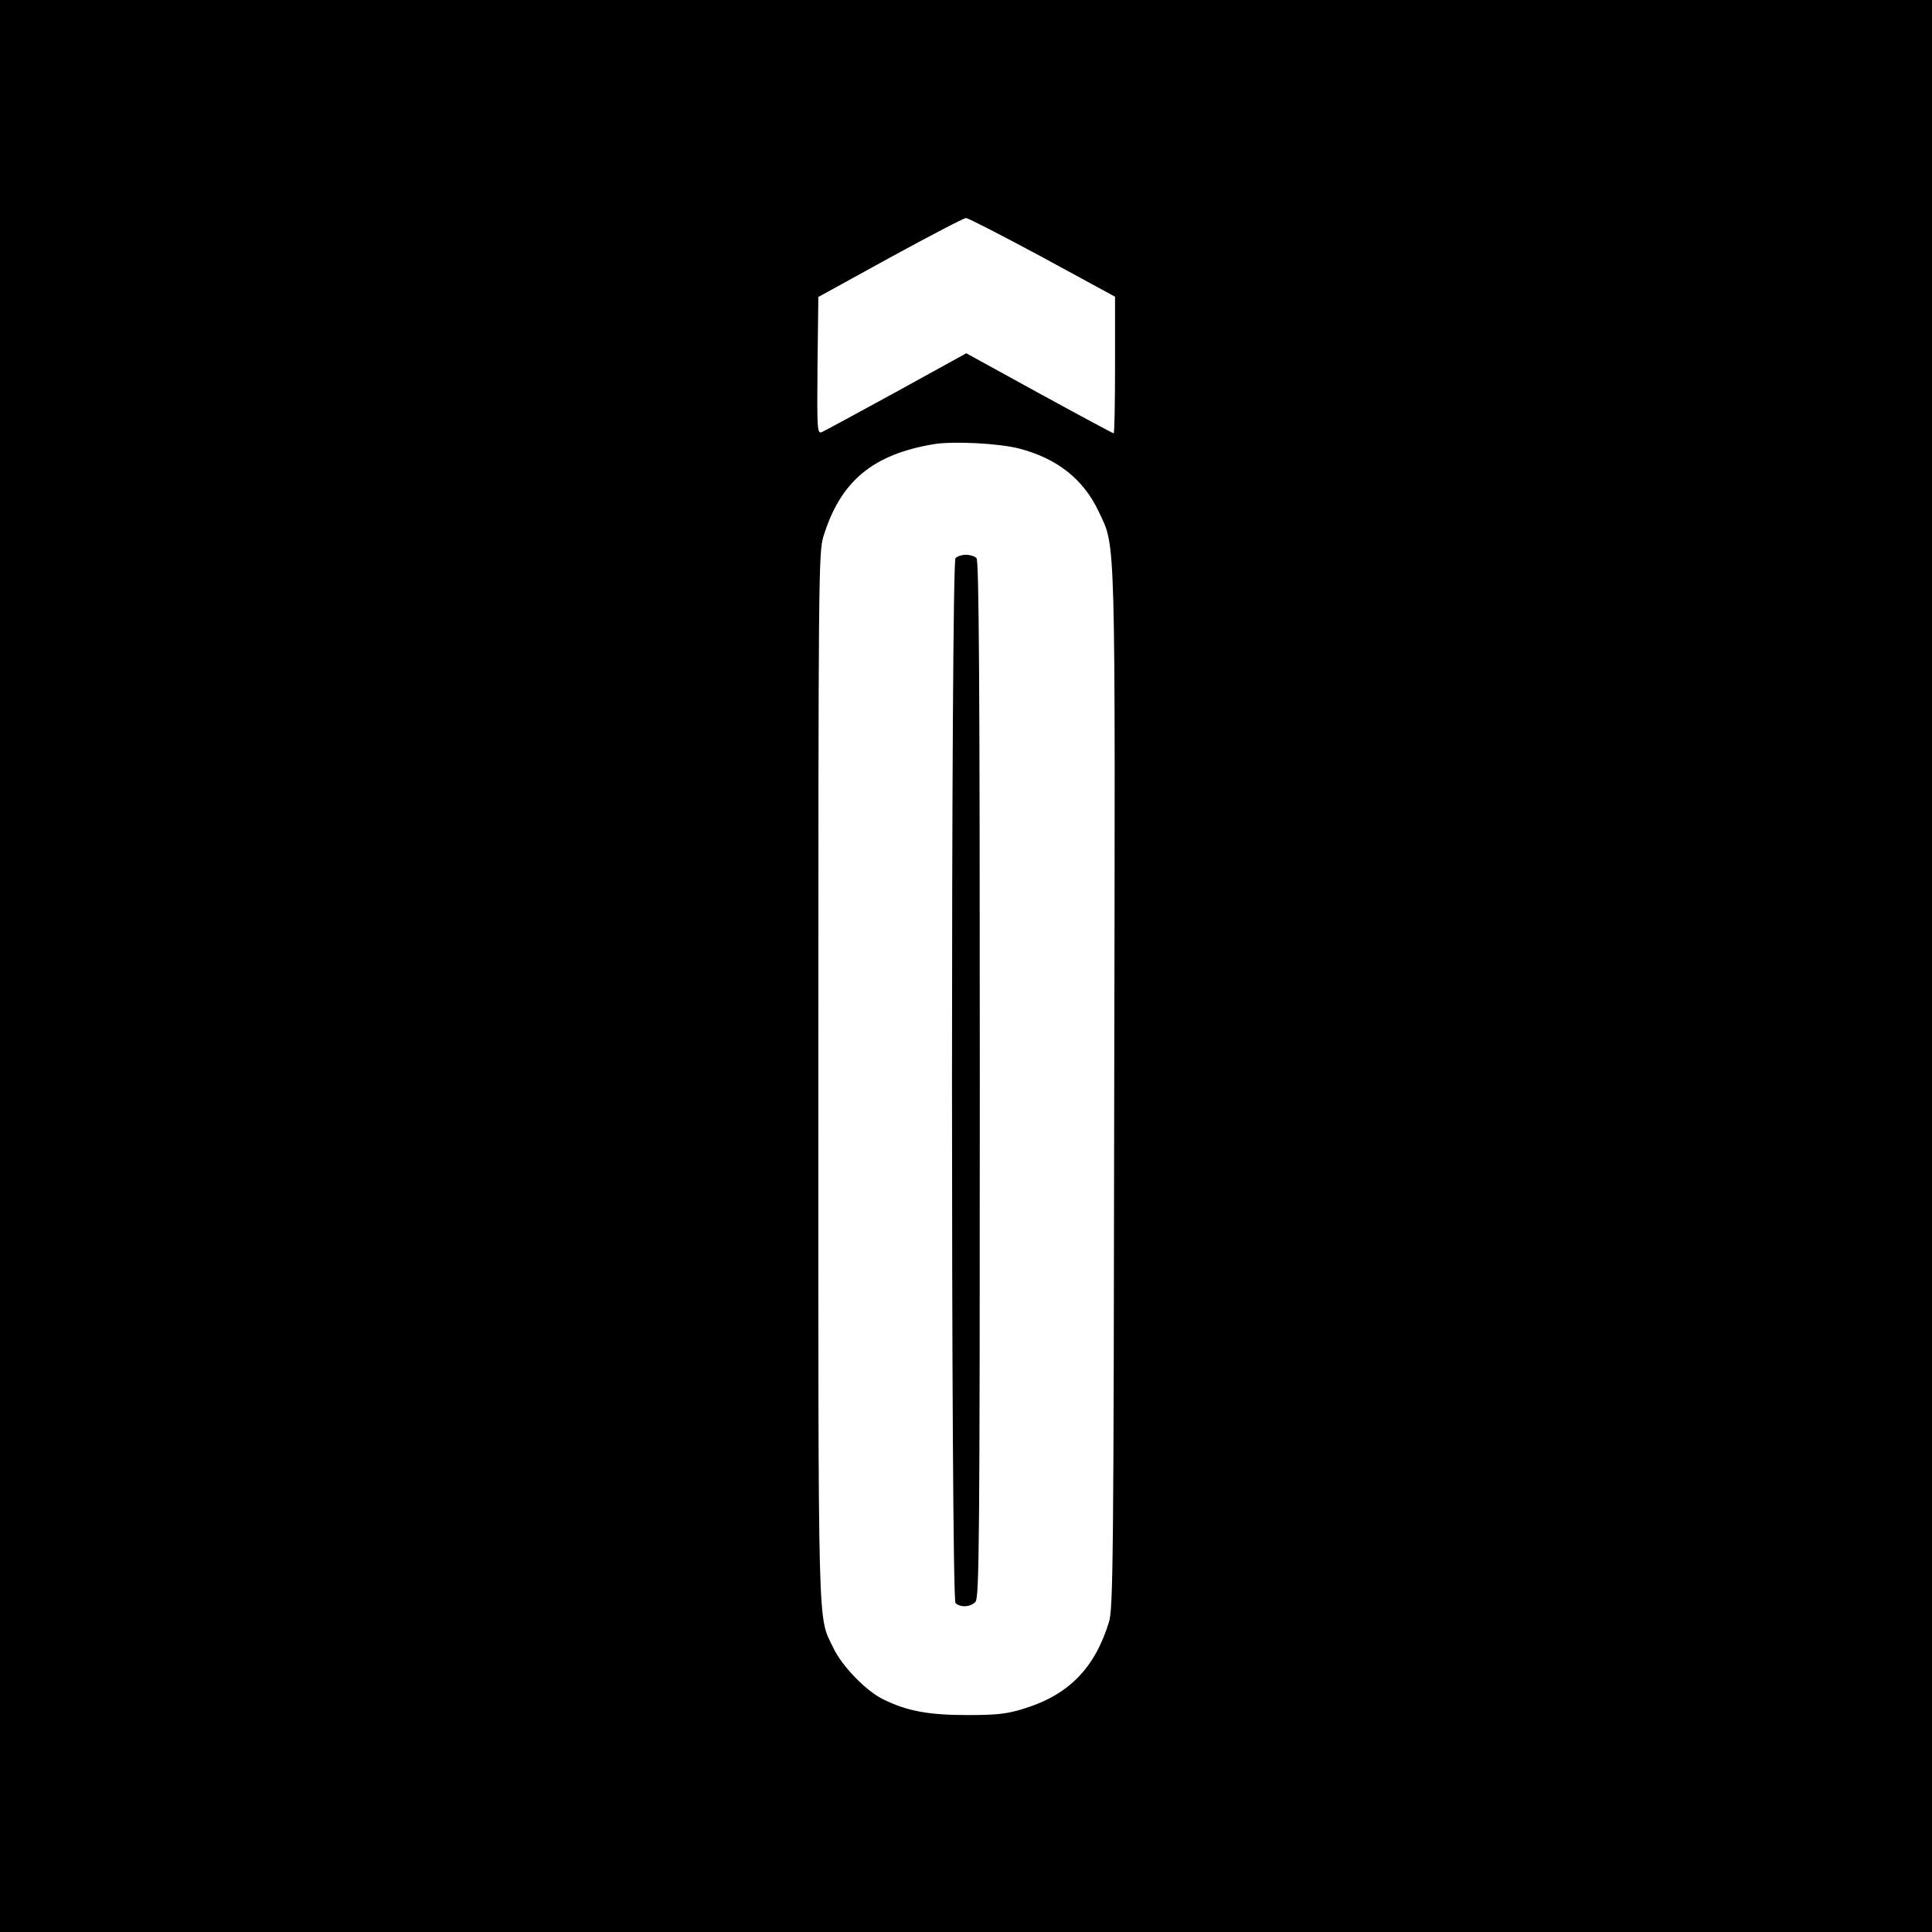 <?xml version="1.0" standalone="no"?>
<!DOCTYPE svg PUBLIC "-//W3C//DTD SVG 20010904//EN"
 "http://www.w3.org/TR/2001/REC-SVG-20010904/DTD/svg10.dtd">
<svg version="1.0" xmlns="http://www.w3.org/2000/svg"
 width="700pt" height="700pt" viewBox="0 0 700 700"
 preserveAspectRatio="xMidYMid meet">
<g transform="translate(0,700) scale(0.1,-0.1)"
fill="#000000" stroke="none">
<path d="M0 3500 l0 -3500 3500 0 3500 0 0 3500 0 3500 -3500 0 -3500 0 0
-3500z m3777 2568 l263 -143 0 -247 c0 -137 -2 -248 -5 -248 -3 0 -124 65
-270 145 l-264 145 -254 -140 c-139 -76 -261 -142 -270 -146 -16 -6 -17 11
-15 242 l3 248 260 143 c143 78 267 143 275 143 8 0 132 -64 277 -142z m-85
-693 c139 -36 234 -112 289 -229 62 -133 60 -38 56 -2096 -2 -1693 -4 -1880
-19 -1927 -52 -168 -146 -264 -309 -314 -61 -19 -97 -23 -204 -23 -139 0 -218
14 -305 57 -62 30 -150 121 -181 187 -57 119 -54 8 -54 2065 0 1816 1 1903 18
1960 62 202 179 299 402 336 71 11 232 3 307 -16z"/>
<path d="M3462 4978 c-17 -17 -17 -3769 0 -3786 17 -17 54 -15 72 4 14 14 16
199 16 1893 0 1446 -3 1880 -12 1889 -7 7 -24 12 -38 12 -14 0 -31 -5 -38 -12z"/>
</g>
</svg>
